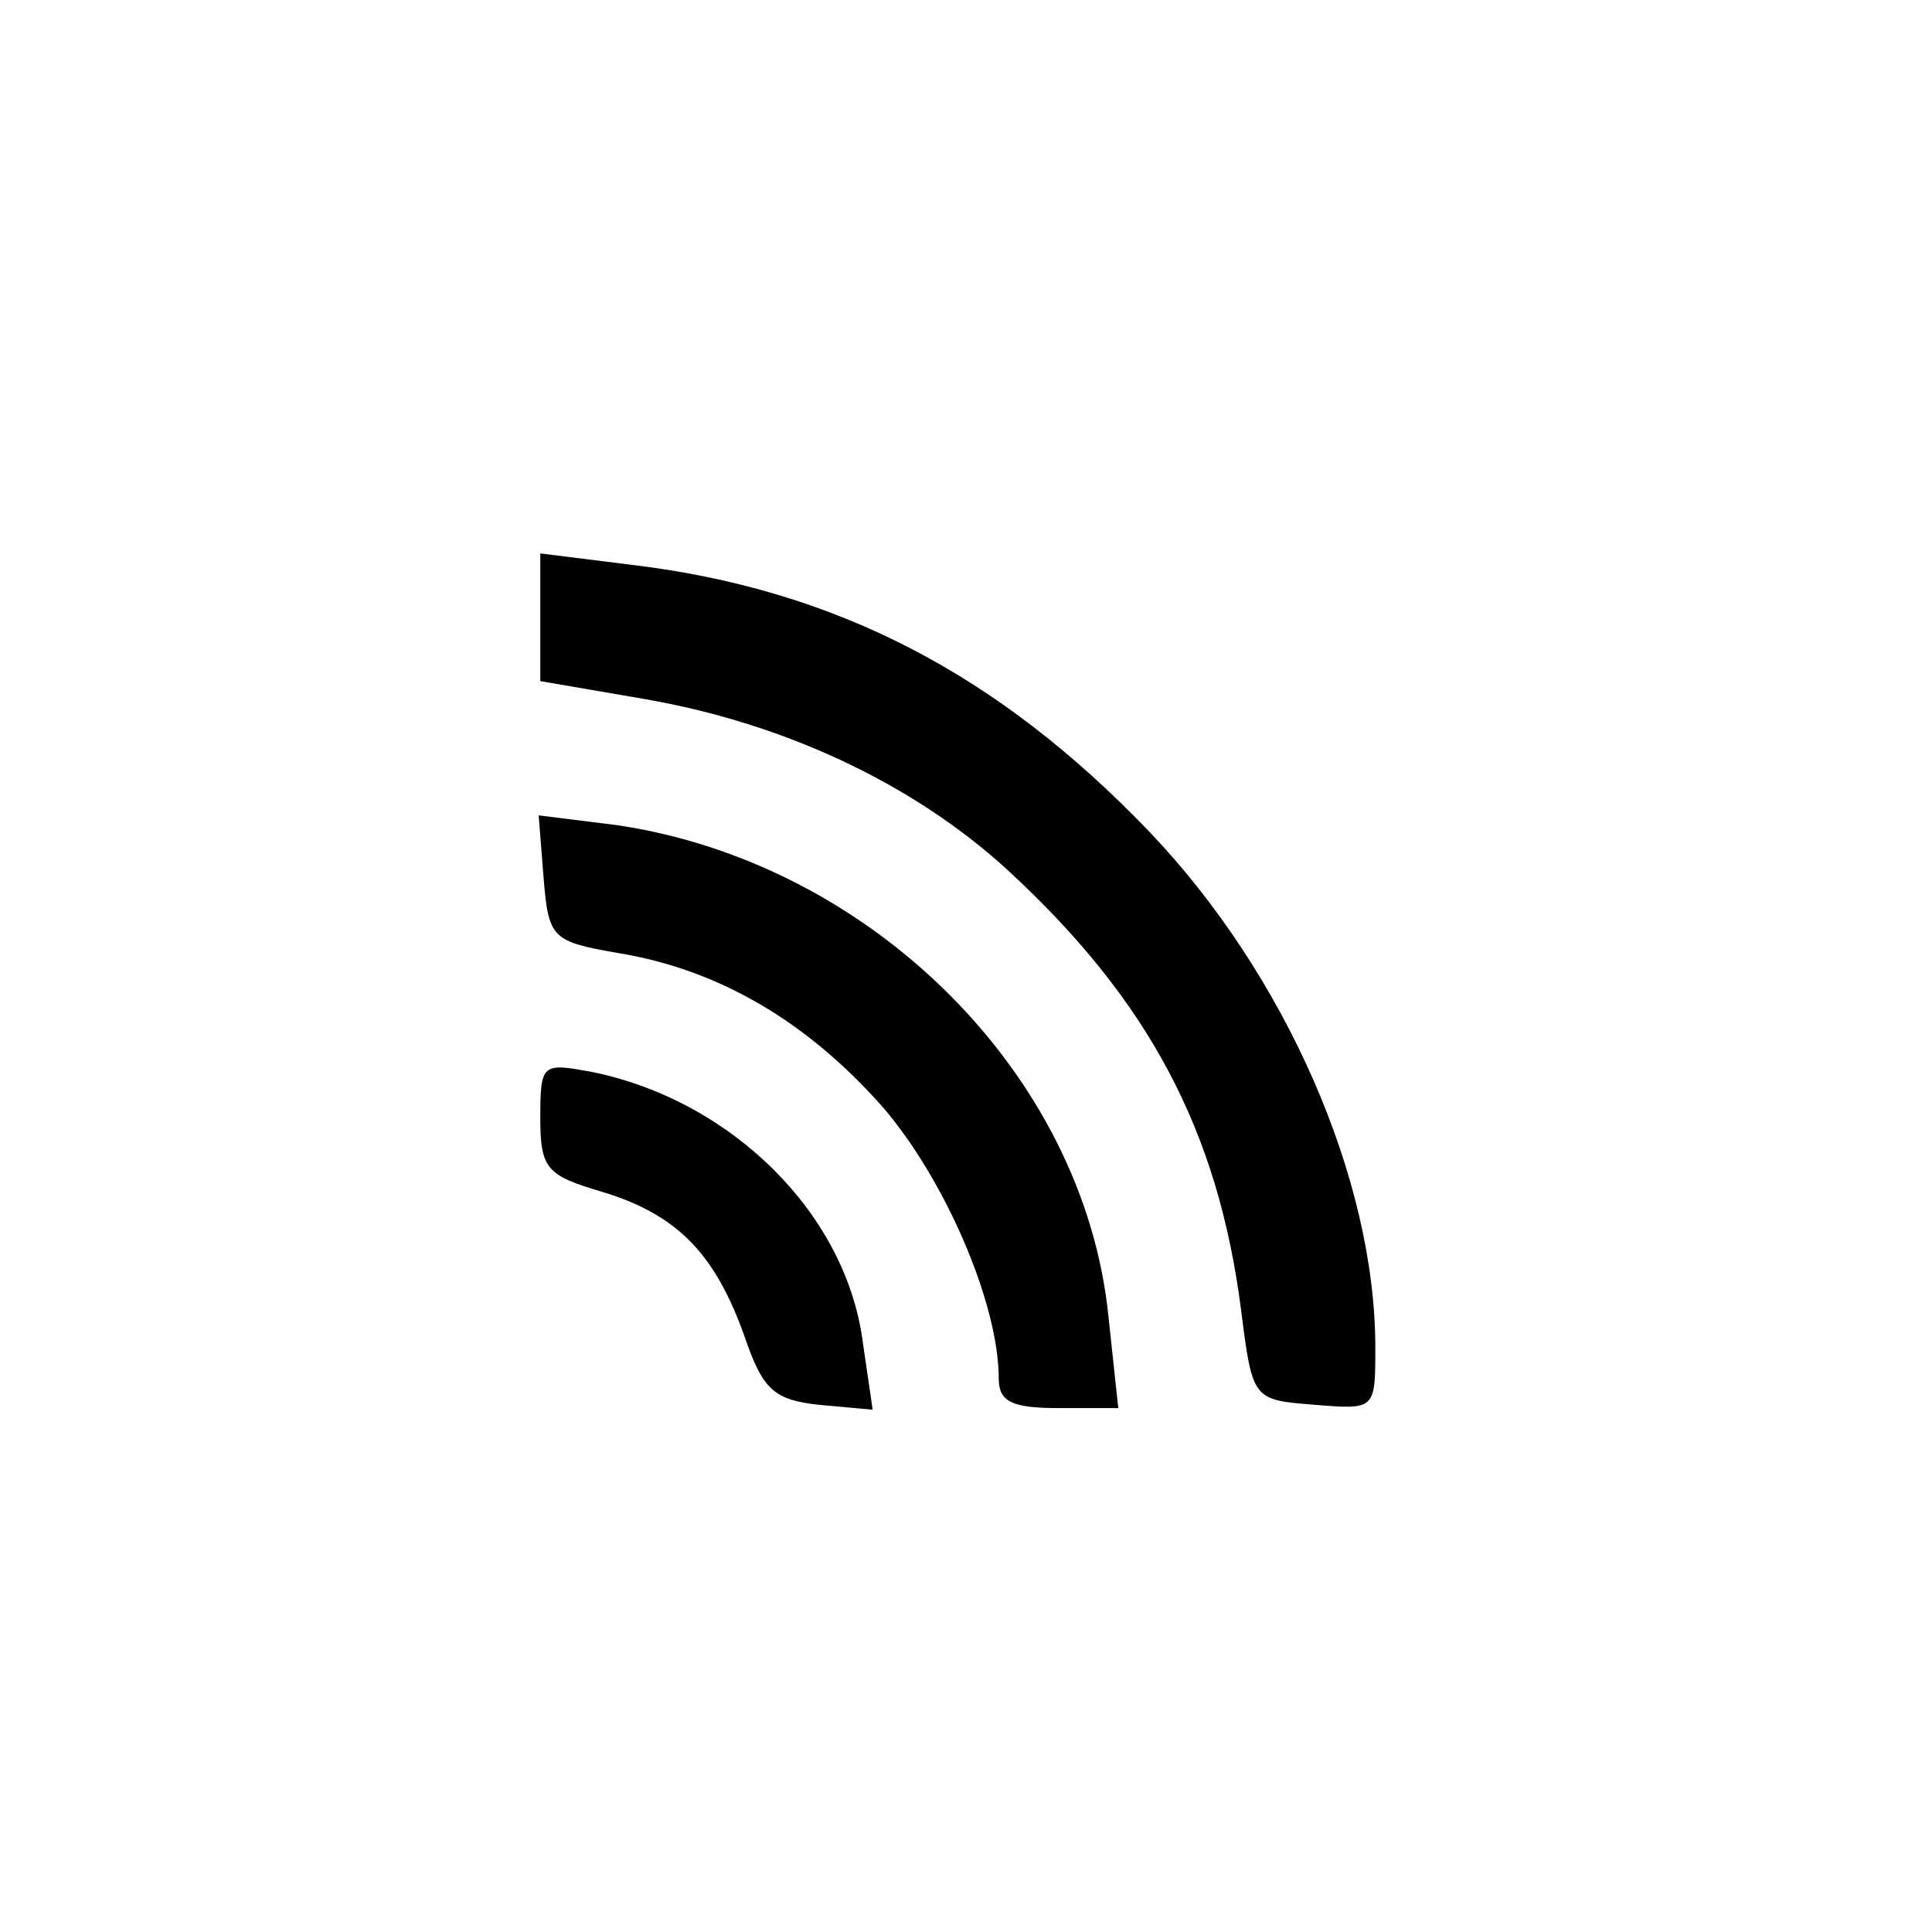 <?xml version="1.0" standalone="no"?>
<!DOCTYPE svg PUBLIC "-//W3C//DTD SVG 20010904//EN"
 "http://www.w3.org/TR/2001/REC-SVG-20010904/DTD/svg10.dtd">
<svg version="1.0" xmlns="http://www.w3.org/2000/svg"
 width="118pt" height="118pt" viewBox="0 0 118 118"
 preserveAspectRatio="xMidYMid meet">
<g transform="translate(0,118) scale(0.1,-0.1)"
fill="#000000" stroke="none">
<path d="M330 803 l0 -39 64 -11 c86 -15 164 -52 221 -104 87 -80 129 -160
143 -269 7 -55 7 -55 45 -58 37 -3 37 -3 37 35 0 103 -55 228 -138 315 -92 96
-191 148 -316 163 l-56 7 0 -39z"/>
<path d="M332 644 c3 -37 5 -39 45 -46 62 -10 116 -42 162 -94 38 -44 71 -120
71 -166 0 -14 8 -18 36 -18 l37 0 -6 56 c-15 148 -145 277 -300 300 l-48 6 3
-38z"/>
<path d="M330 497 c0 -31 4 -35 38 -45 46 -14 69 -38 87 -89 11 -32 18 -38 45
-41 l33 -3 -6 41 c-10 78 -79 147 -164 165 -32 6 -33 6 -33 -28z"/>
</g>
</svg>
